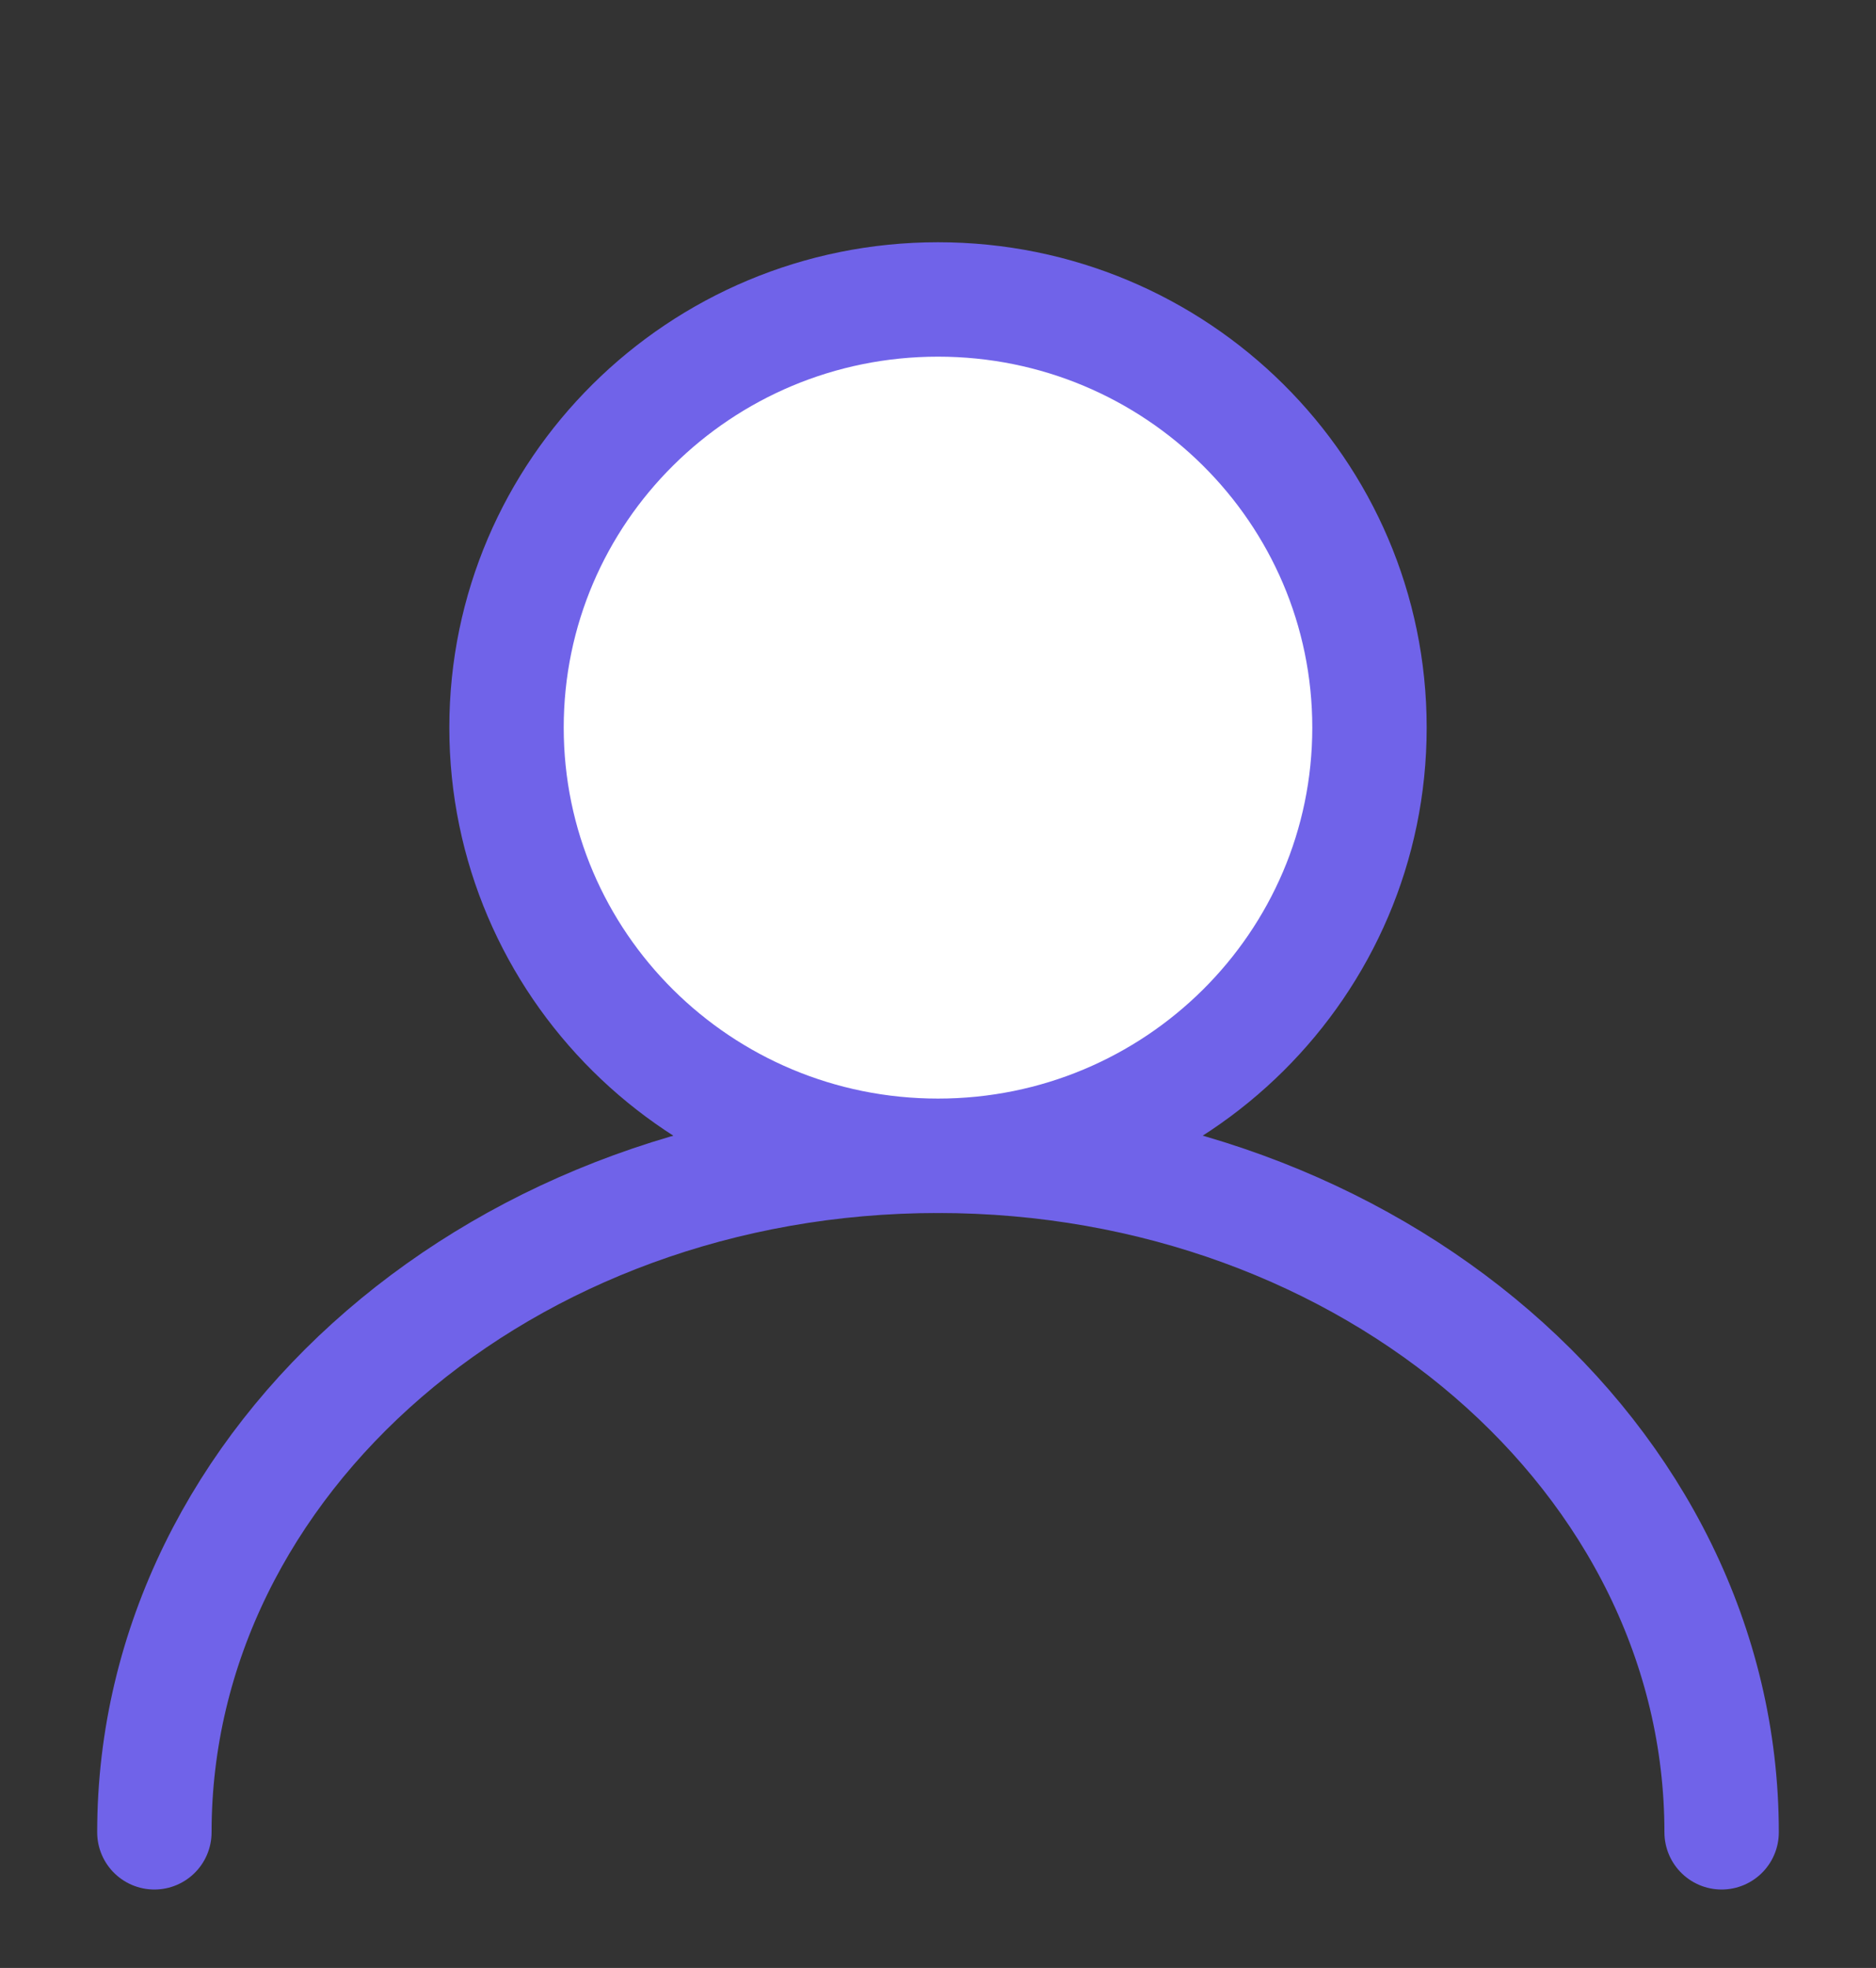 <svg width="41" height="43" viewBox="0 0 41 43" fill="none" xmlns="http://www.w3.org/2000/svg">
<rect x="0" y="0" width="41" height="43" fill="#333333" stroke="none"/>
<path d="M3.374 40.036C3.374 31.878 11.046 25.254 20.5 25.254C29.953 25.254 37.626 31.866 37.626 40.036" stroke="#7063E9" stroke-width="2.5" stroke-miterlimit="10" stroke-linecap="round" stroke-linejoin="round"/>
<path d="M20.5 25.254C25.708 25.254 29.93 21.065 29.93 15.898C29.93 10.732 25.708 6.543 20.5 6.543C15.292 6.543 11.07 10.732 11.07 15.898C11.07 21.065 15.292 25.254 20.5 25.254Z" fill="white" stroke="#7063E9" stroke-width="2.5" stroke-miterlimit="10" stroke-linecap="round" stroke-linejoin="round"/>
</svg>
